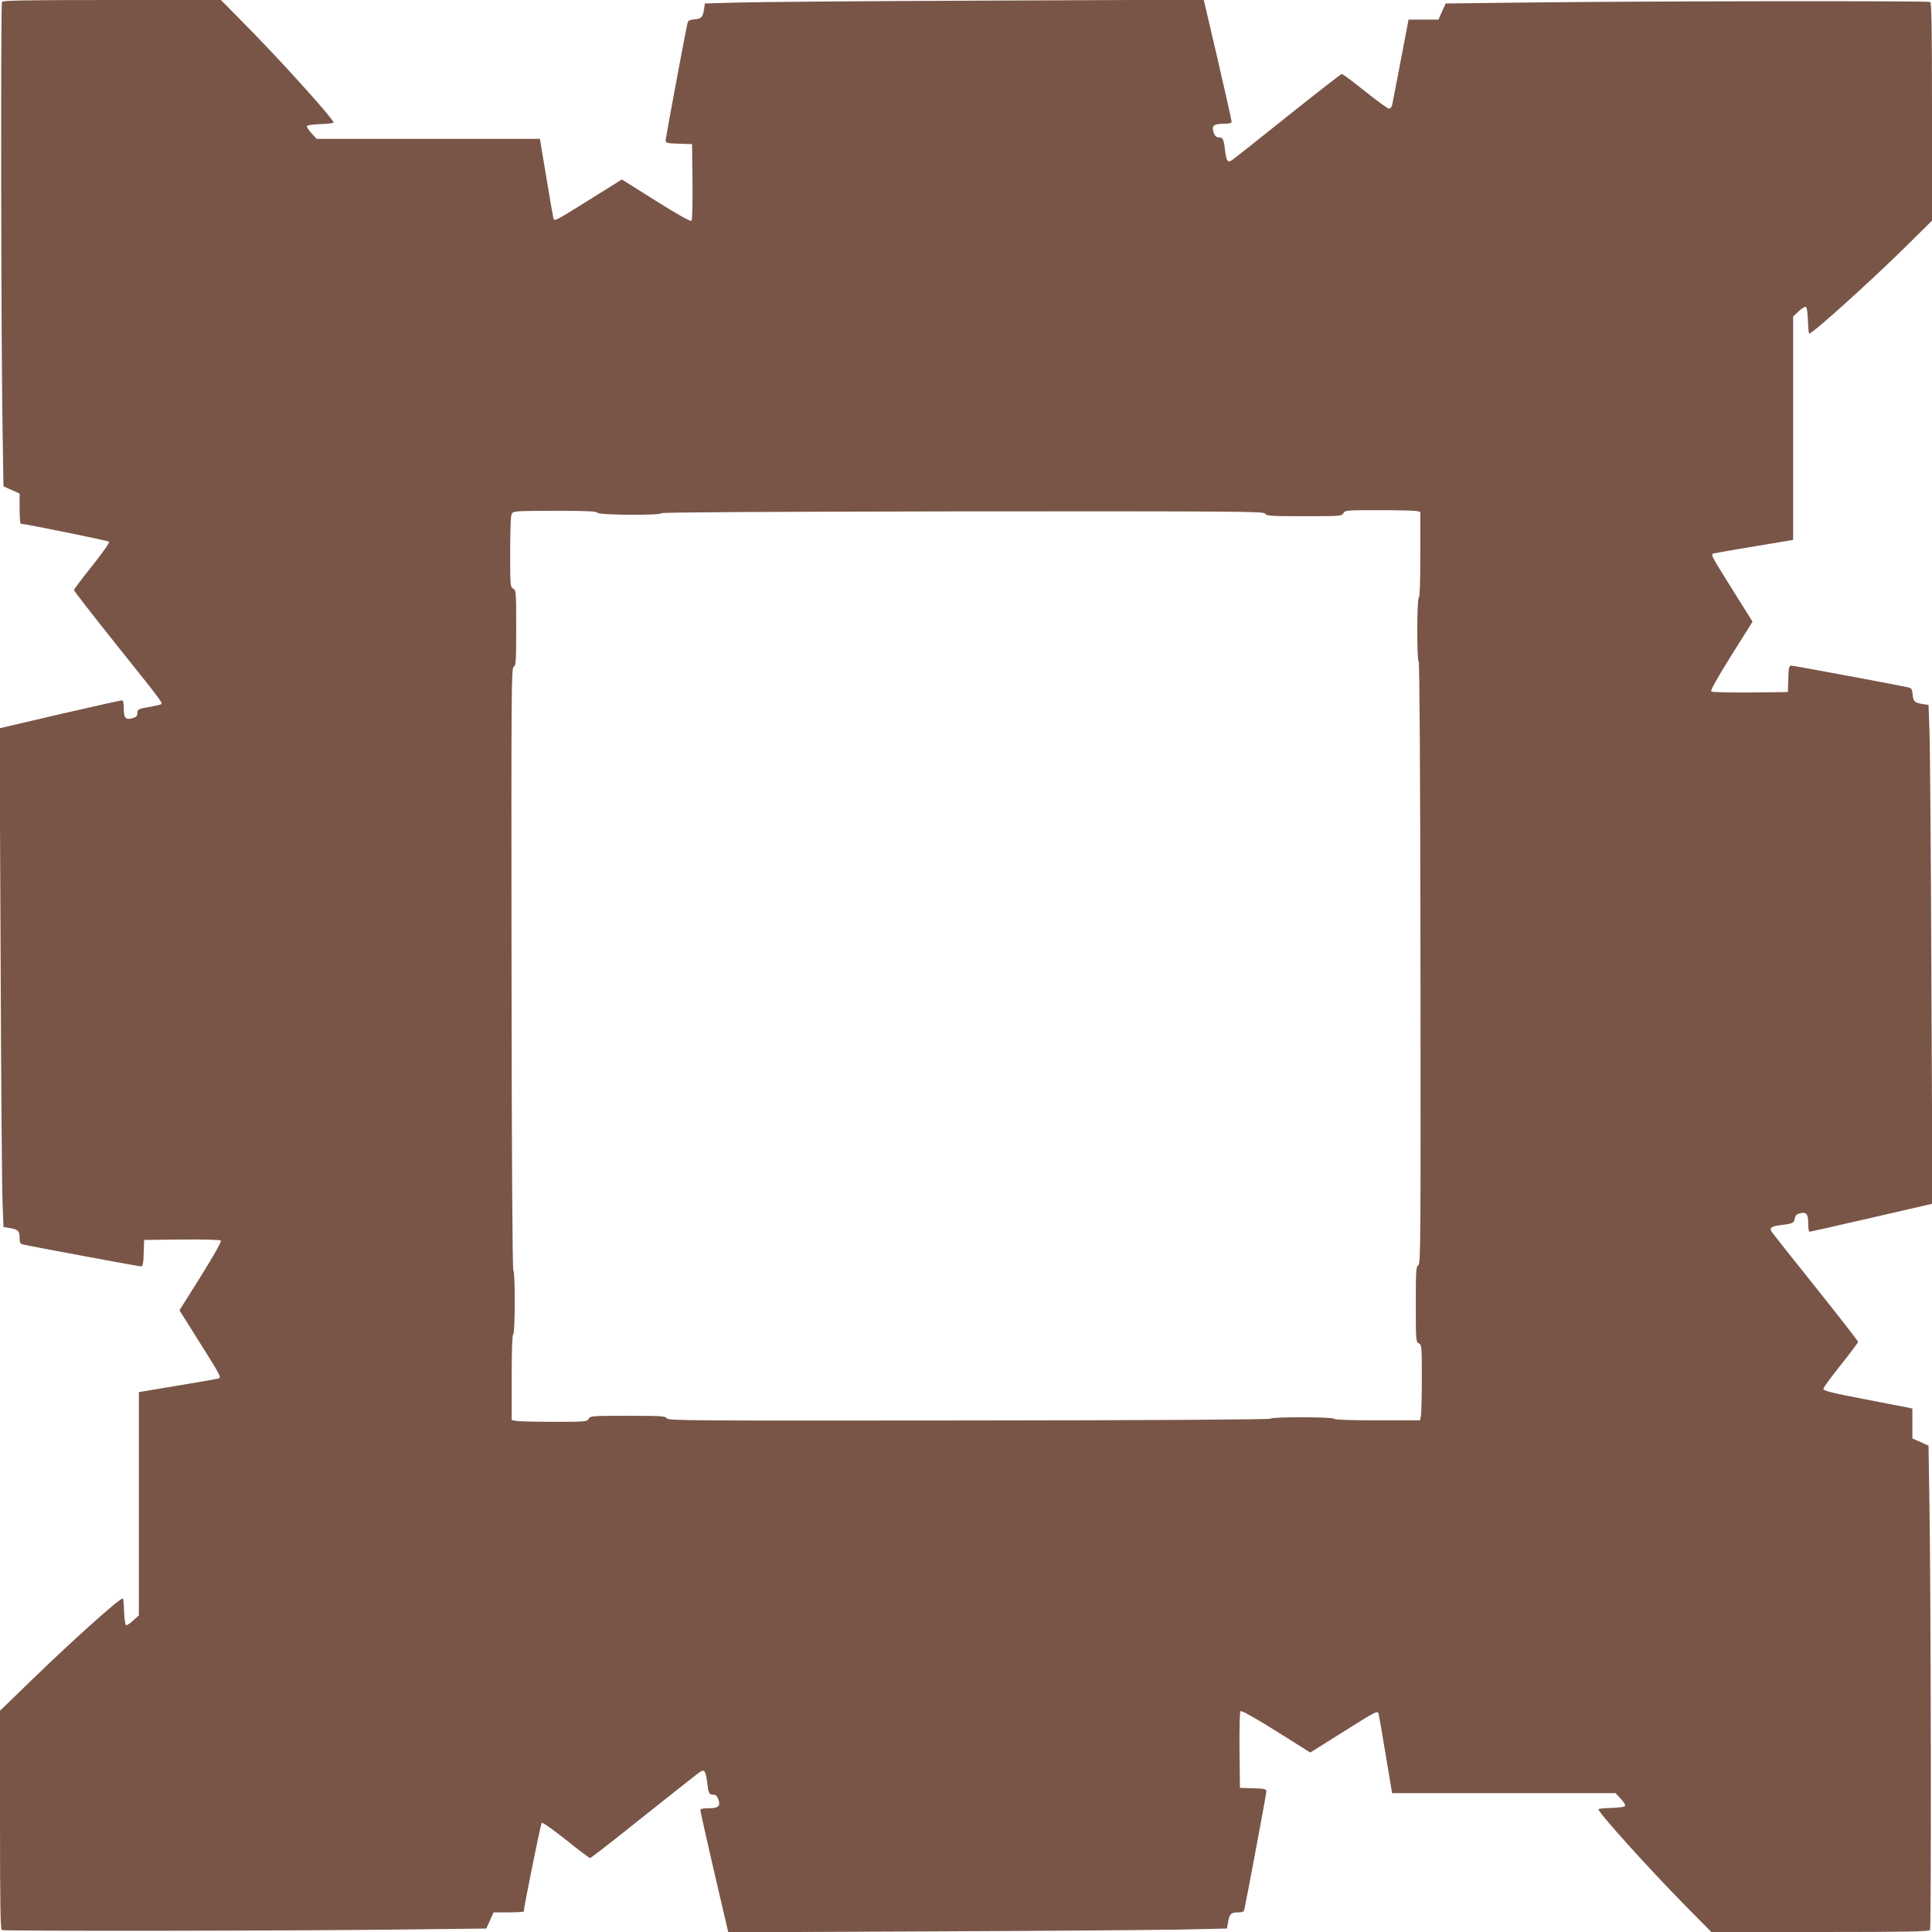 <?xml version="1.0" standalone="no"?>
<!DOCTYPE svg PUBLIC "-//W3C//DTD SVG 20010904//EN"
 "http://www.w3.org/TR/2001/REC-SVG-20010904/DTD/svg10.dtd">
<svg version="1.0" xmlns="http://www.w3.org/2000/svg"
 width="1280pt" height="1280pt" viewBox="0 0 1280 1280"
 preserveAspectRatio="xMidYMid meet">
<g transform="translate(0,1280) scale(0.1,-0.1)"
fill="#795548" stroke="none">
<path d="M13 12788 c-9 -15 -6 -2257 4 -2837 l6 -373 53 -24 54 -24 0 -100 c0
-55 3 -100 8 -100 27 0 578 -112 585 -119 5 -5 -44 -74 -112 -160 -67 -83
-121 -155 -121 -160 0 -6 126 -168 280 -361 294 -367 308 -386 299 -395 -3 -3
-32 -10 -65 -16 -89 -15 -94 -18 -94 -44 0 -19 -7 -26 -32 -33 -46 -13 -58 1
-58 64 0 36 -4 54 -12 54 -7 0 -193 -41 -412 -92 l-399 -93 7 -1495 c3 -822 9
-1566 13 -1652 l6 -157 41 -7 c55 -9 66 -19 66 -65 0 -32 4 -40 23 -44 54 -13
766 -145 781 -145 12 0 16 16 18 87 l3 88 249 3 c148 1 254 -2 259 -7 6 -6
-43 -93 -132 -236 l-142 -226 130 -207 c144 -229 148 -237 129 -245 -7 -2
-129 -24 -271 -47 l-257 -43 0 -740 0 -739 -37 -34 c-21 -19 -42 -33 -48 -31
-5 2 -11 42 -13 90 -1 48 -5 87 -9 87 -22 0 -329 -275 -595 -533 l-218 -211 0
-722 c0 -568 3 -724 12 -731 15 -8 1927 -6 2702 4 l508 6 24 53 24 54 100 0
c55 0 100 3 100 6 0 26 112 580 119 587 5 5 75 -44 160 -112 83 -67 155 -121
161 -121 5 0 167 126 359 280 193 153 359 285 371 292 27 17 36 3 45 -70 9
-74 13 -82 40 -82 17 0 26 -9 34 -31 16 -45 1 -59 -65 -59 -36 0 -54 -4 -54
-12 0 -7 41 -192 92 -412 l93 -398 1340 6 c737 3 1480 9 1652 12 l312 7 7 41
c9 55 20 66 65 66 32 0 40 4 44 23 14 62 145 762 145 778 0 16 -10 19 -87 21
l-88 3 -3 249 c-1 150 1 253 7 259 6 6 92 -42 236 -132 l226 -142 207 130
c229 144 237 148 245 129 2 -7 24 -129 47 -271 l43 -257 740 0 740 0 34 -36
c19 -20 32 -41 30 -48 -2 -7 -37 -12 -90 -14 -48 -1 -87 -5 -87 -9 0 -23 343
-403 587 -650 l161 -163 720 0 c566 0 723 3 729 13 9 14 6 2218 -4 2821 l-6
388 -53 24 -54 24 0 99 0 99 -27 6 c-16 3 -148 29 -295 57 -209 40 -268 55
-268 67 0 8 52 79 115 158 63 79 115 148 115 154 0 6 -126 167 -279 359 -154
192 -285 358 -293 370 -17 28 -3 37 72 46 68 8 77 13 81 44 3 17 13 27 33 32
43 12 56 -4 56 -67 0 -30 3 -54 8 -55 4 0 189 42 411 93 l404 93 -7 1486 c-3
817 -9 1561 -13 1652 l-6 167 -36 5 c-56 9 -66 18 -69 63 -3 34 -8 43 -25 47
-54 13 -762 145 -778 145 -16 0 -19 -11 -21 -87 l-3 -88 -249 -3 c-146 -1
-254 2 -259 7 -6 6 44 95 132 236 l142 226 -130 208 c-144 230 -148 236 -129
244 7 2 129 24 271 47 l257 43 0 740 0 740 36 34 c20 19 41 32 48 30 7 -2 12
-37 14 -90 1 -48 5 -87 9 -87 22 0 408 348 641 578 l172 170 0 720 c0 566 -3
722 -12 729 -15 8 -1927 6 -2702 -4 l-508 -6 -24 -53 -24 -54 -99 0 -99 0 -51
-267 c-28 -148 -54 -280 -57 -295 -3 -16 -12 -28 -21 -28 -9 0 -80 52 -159
115 -79 63 -148 115 -154 115 -6 0 -167 -126 -359 -279 -192 -154 -358 -285
-370 -293 -28 -17 -36 -5 -45 67 -8 72 -14 85 -41 85 -17 0 -26 9 -34 31 -16
45 -1 59 65 59 36 0 54 4 54 13 0 6 -41 191 -92 411 l-93 398 -1440 -6 c-792
-3 -1536 -9 -1652 -13 l-213 -6 -5 -36 c-9 -56 -18 -66 -63 -69 -34 -3 -43 -8
-47 -25 -15 -62 -145 -762 -145 -778 0 -16 10 -19 88 -21 l87 -3 3 -249 c1
-149 -1 -253 -7 -259 -6 -6 -92 42 -235 132 l-226 142 -208 -130 c-231 -144
-237 -148 -245 -129 -2 7 -24 129 -47 271 l-43 257 -740 0 -739 0 -34 37 c-19
21 -33 42 -31 48 2 5 42 11 90 13 48 1 87 6 87 10 0 22 -332 391 -562 625
l-184 187 -721 0 c-567 0 -724 -3 -730 -12z m3945 -3385 c5 -16 418 -19 424
-3 2 6 699 10 1997 12 1858 1 1994 0 2003 -15 8 -15 35 -17 258 -17 239 0 250
1 260 20 10 19 21 20 238 20 125 0 237 -3 250 -6 l22 -6 0 -284 c0 -183 -4
-284 -10 -284 -13 0 -14 -417 -1 -422 6 -2 11 -786 12 -1997 2 -1857 1 -1994
-14 -2003 -15 -8 -17 -35 -17 -258 0 -239 1 -250 20 -260 19 -10 20 -21 20
-229 0 -120 -3 -233 -6 -250 l-6 -31 -284 0 c-183 0 -284 4 -284 10 0 13 -417
14 -422 1 -2 -6 -786 -11 -1997 -12 -1857 -2 -1994 -1 -2003 14 -8 15 -35 17
-258 17 -239 0 -250 -1 -260 -20 -10 -19 -21 -20 -229 -20 -120 0 -233 3 -250
6 l-31 6 0 284 c0 183 4 284 10 284 13 0 14 417 1 422 -6 2 -11 786 -12 1997
-2 1857 -1 1994 14 2003 15 8 17 35 17 258 0 239 -1 250 -20 260 -19 10 -20
21 -20 229 0 120 3 232 6 249 6 29 9 31 58 35 28 2 154 3 280 3 174 -1 230 -4
234 -13z"/>
</g>
</svg>

